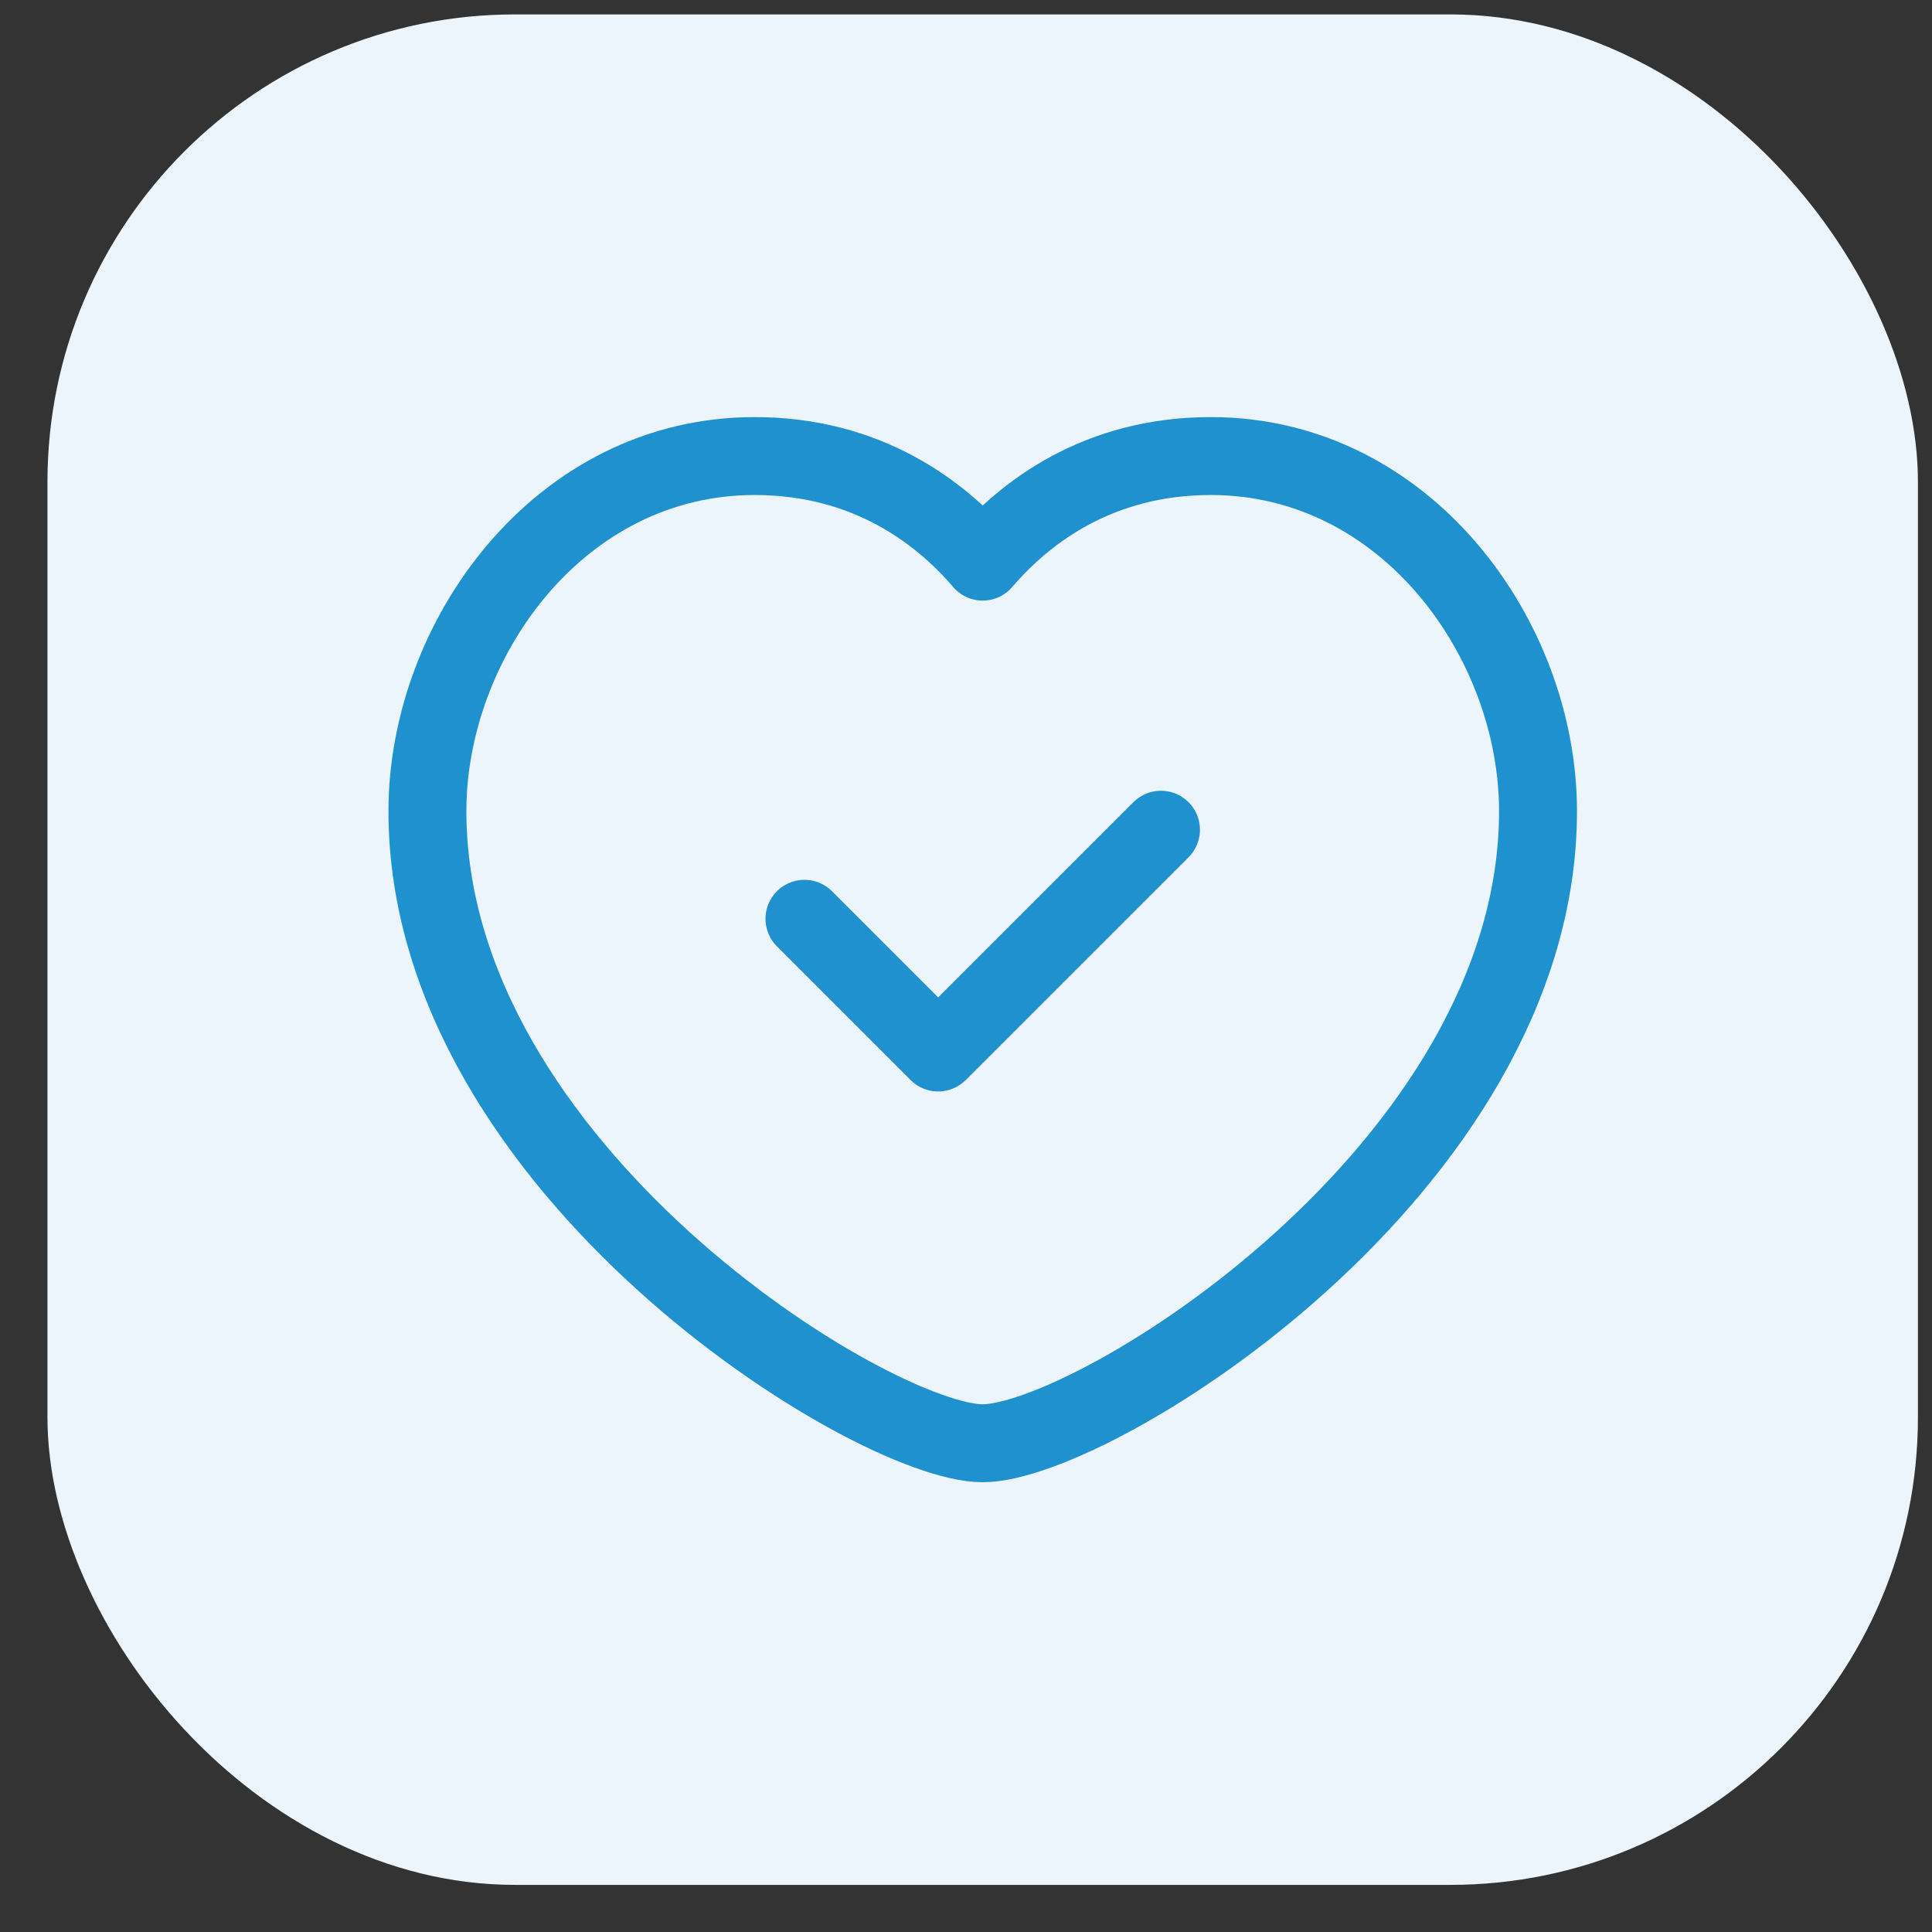 <?xml version="1.0" encoding="UTF-8"?> <svg xmlns="http://www.w3.org/2000/svg" width="39" height="39" viewBox="0 0 39 39" fill="none"><rect x="0" y="0" width="39" height="39" fill="#333333" stroke="none"/><rect x="0.958" y="0.291" width="37.758" height="37.758" rx="9.439" fill="#EBF5FB"></rect><path fill-rule="evenodd" clip-rule="evenodd" d="M19.837 11.337C20.695 10.333 22.18 9.206 24.441 9.206C28.394 9.206 31.047 12.918 31.047 16.374C31.047 23.599 22.052 29.134 19.837 29.134C17.623 29.134 8.628 23.599 8.628 16.374C8.628 12.918 11.281 9.206 15.234 9.206C17.494 9.206 18.979 10.333 19.837 11.337Z" stroke="#1F91CF" stroke-width="1.573" stroke-linecap="round" stroke-linejoin="round"></path><path d="M23.436 16.749L18.938 21.246L16.239 18.547" stroke="#1F91CF" stroke-width="1.573" stroke-linecap="round" stroke-linejoin="round"></path></svg> 